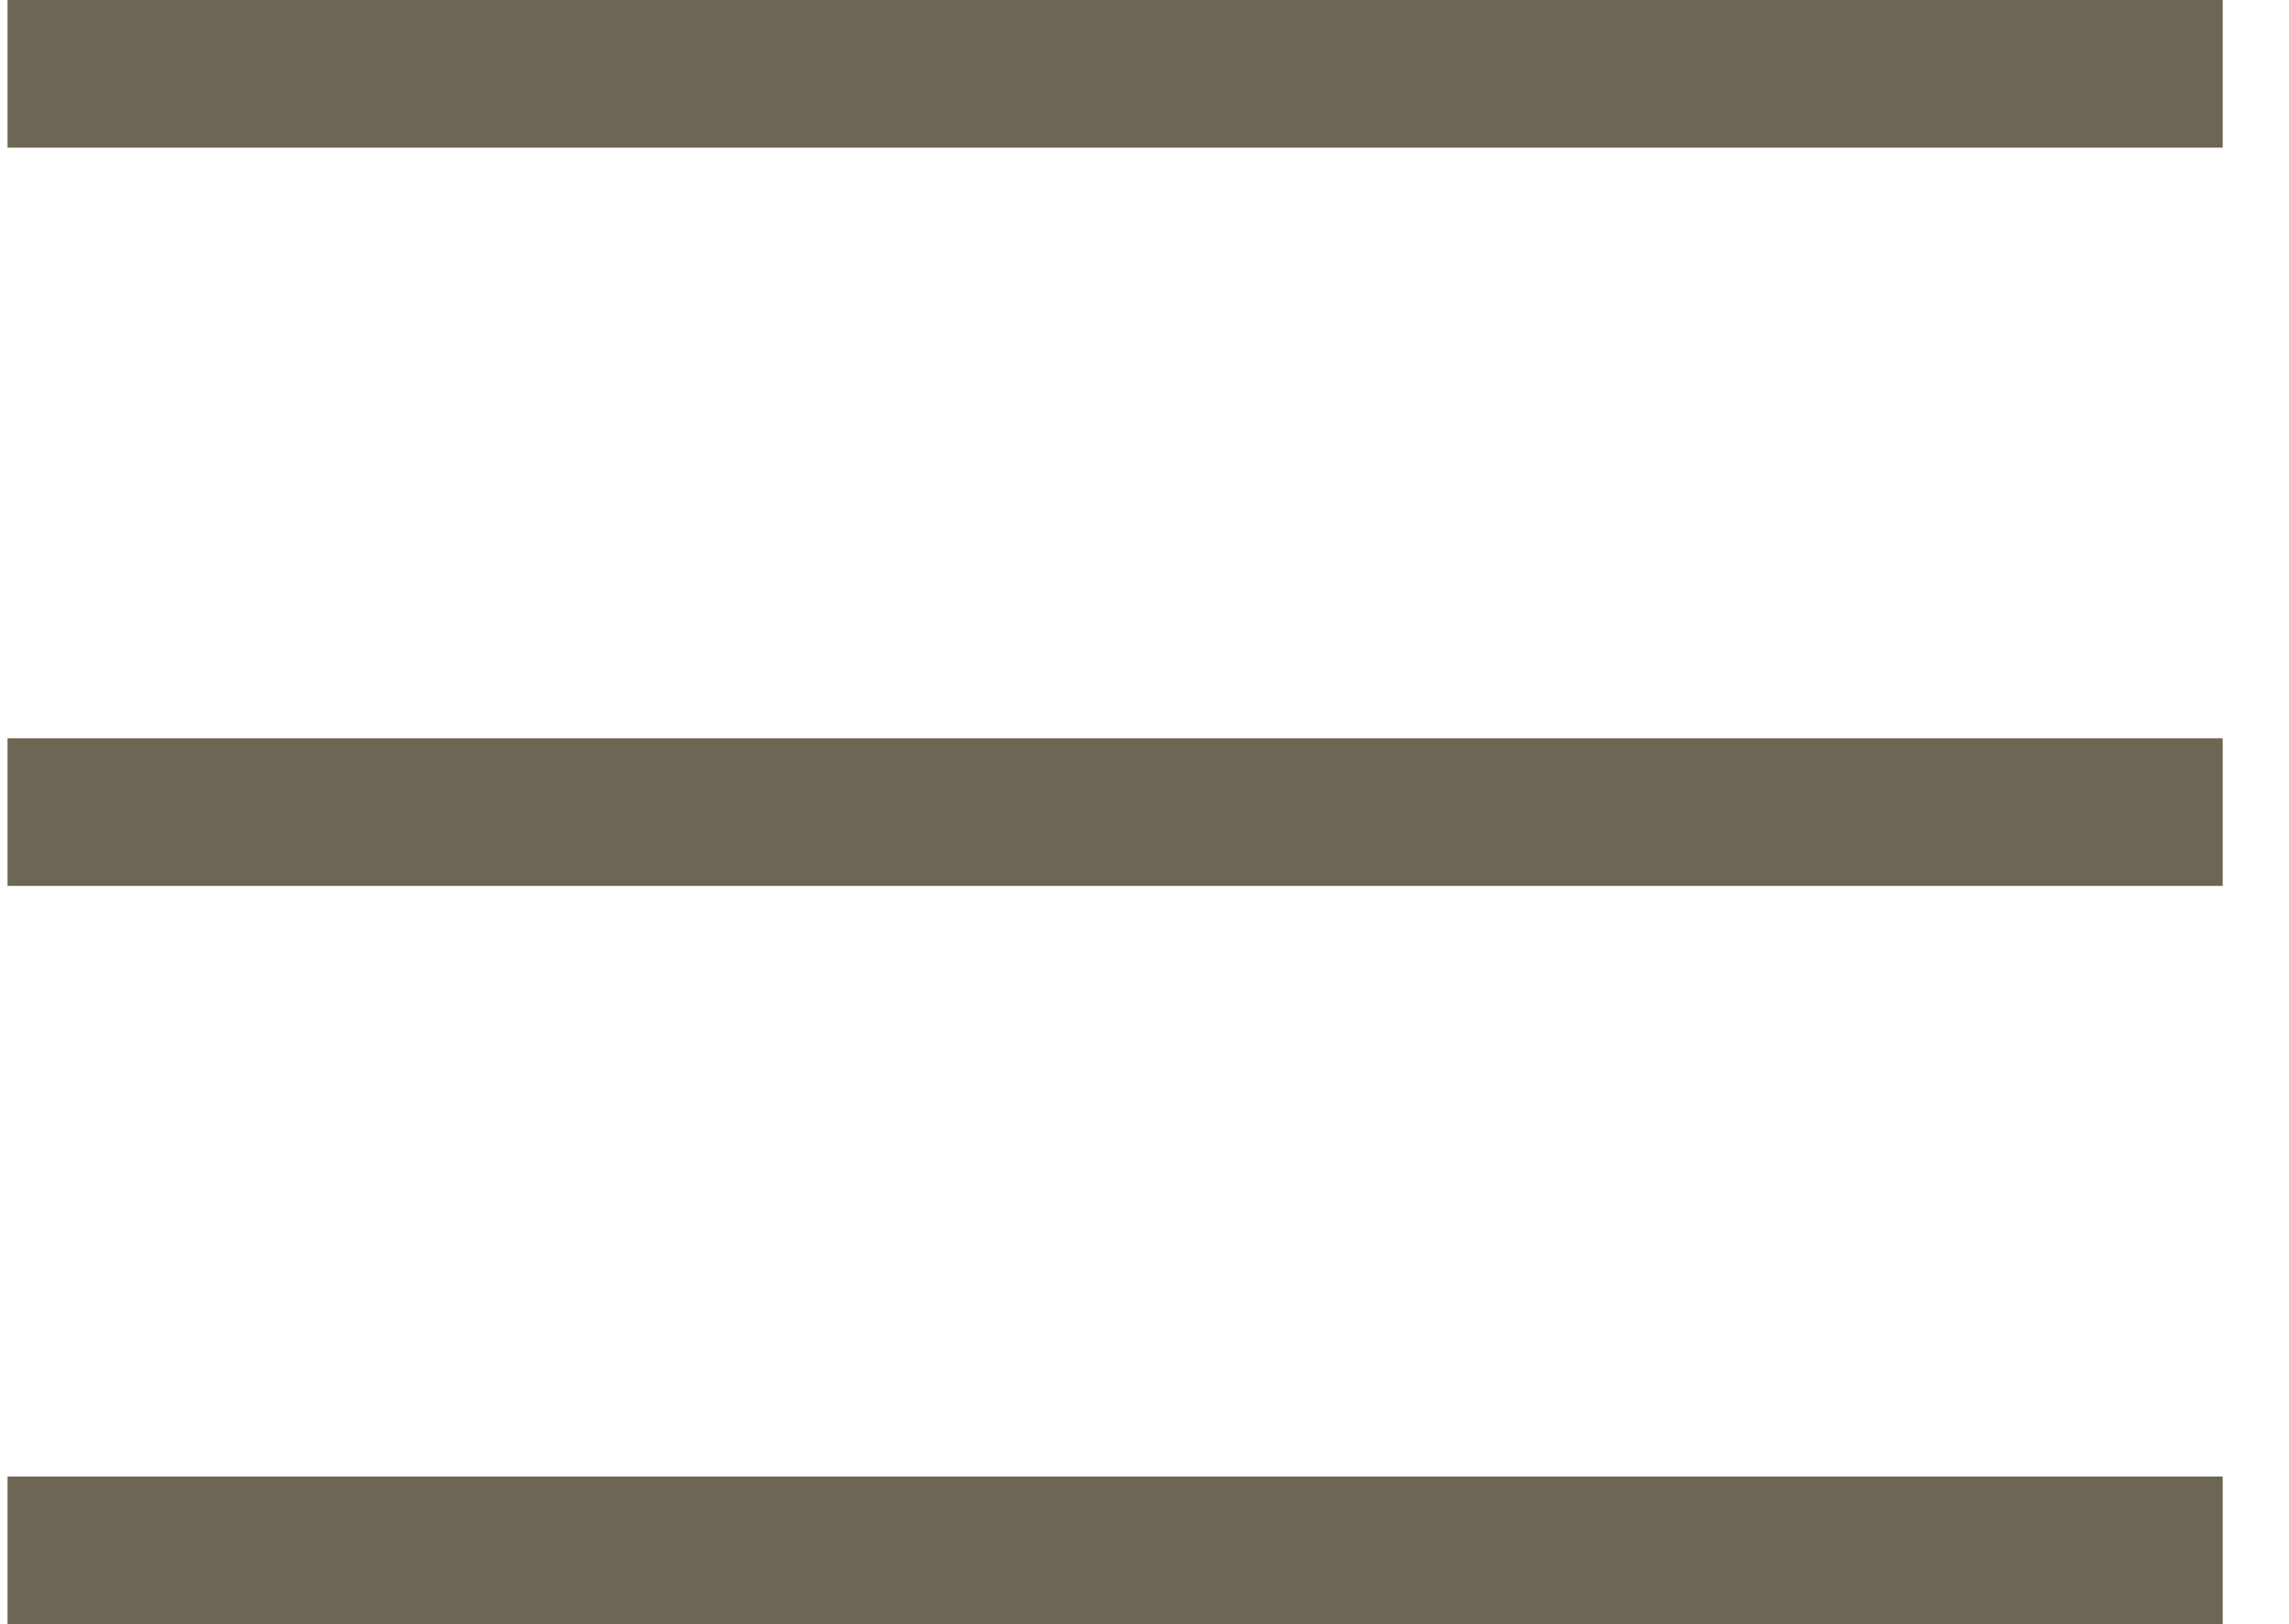 <?xml version="1.0" encoding="UTF-8"?>
<svg xmlns="http://www.w3.org/2000/svg" width="31" height="22" viewBox="0 0 31 22" fill="none">
  <path d="M30.102 1L0.102 1" stroke="#6E6654" stroke-width="2"></path>
  <path d="M30.102 11L0.102 11" stroke="#6E6654" stroke-width="2"></path>
  <path d="M30.102 21H0.102" stroke="#6E6654" stroke-width="2"></path>
</svg>

